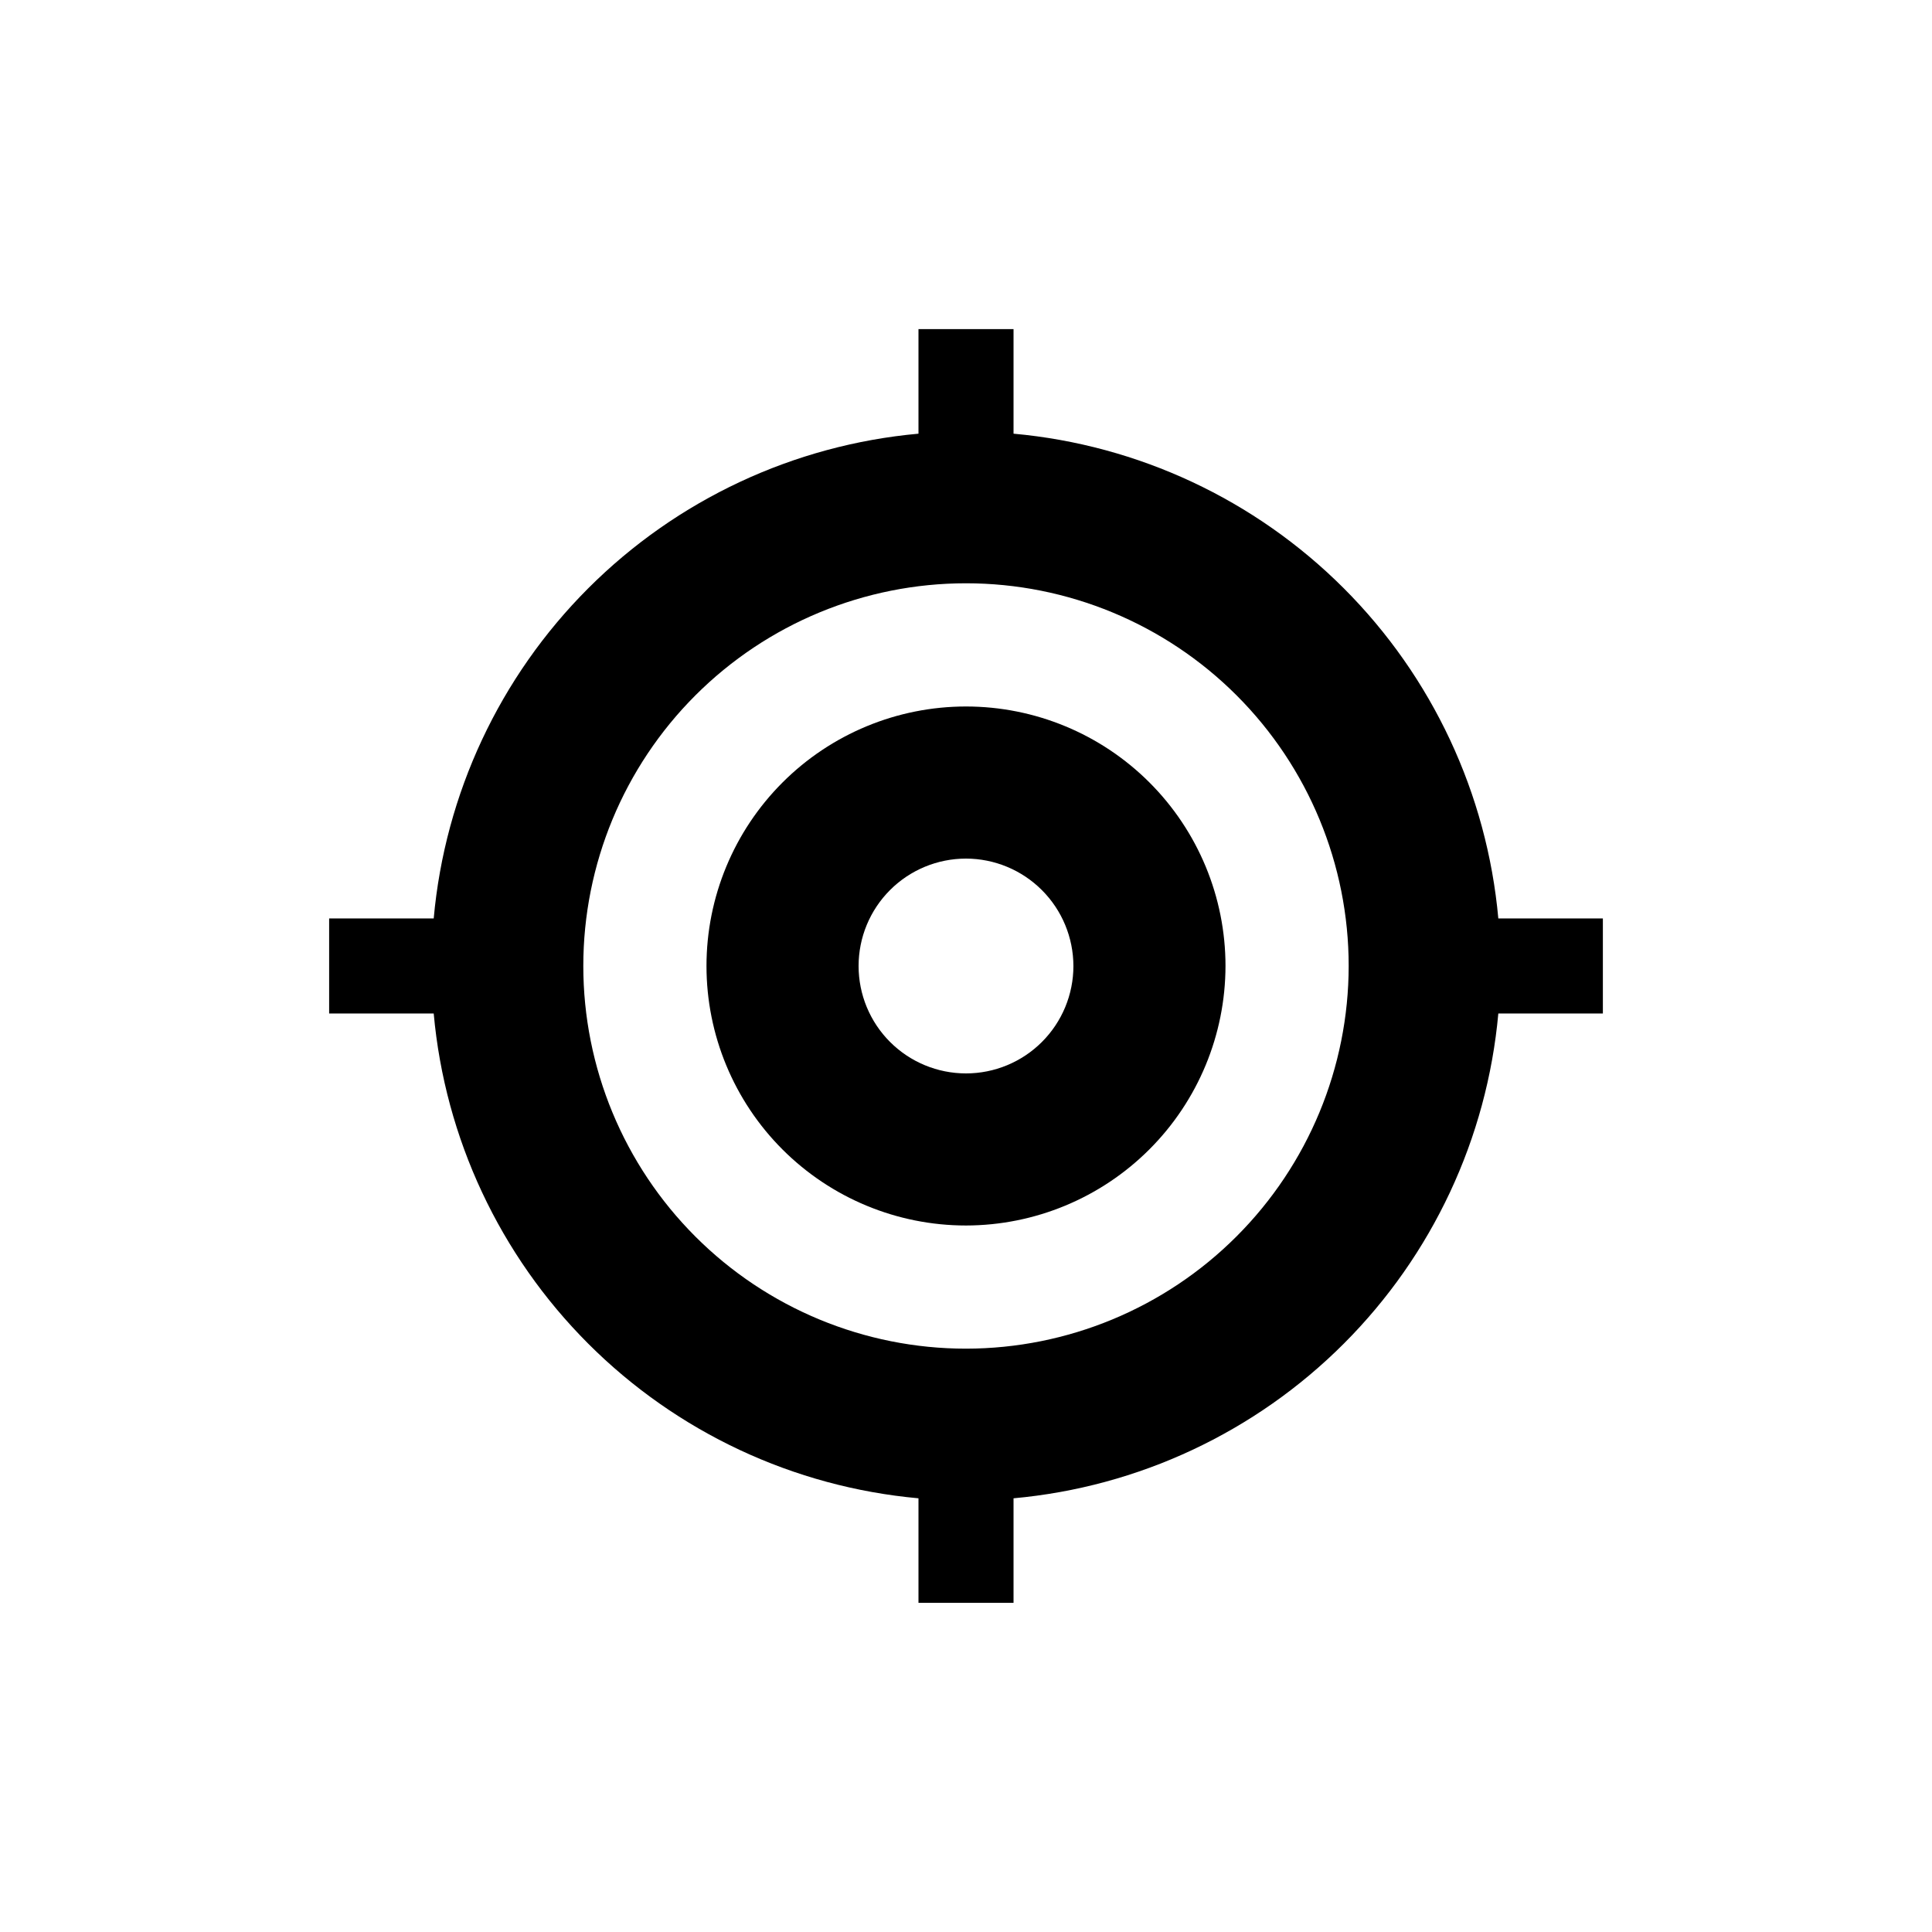 <?xml version="1.0" encoding="UTF-8"?>
<!-- Uploaded to: SVG Repo, www.svgrepo.com, Generator: SVG Repo Mixer Tools -->
<svg fill="#000000" width="800px" height="800px" version="1.1" viewBox="144 144 512 512" xmlns="http://www.w3.org/2000/svg">
 <g>
  <path d="m400 468.77c-18.242 0-35.73-7.246-48.629-20.145-12.898-12.895-20.145-30.387-20.145-48.625 0-18.242 7.246-35.73 20.145-48.629 12.898-12.898 30.387-20.145 48.629-20.145 18.238 0 35.73 7.246 48.625 20.145 12.898 12.898 20.145 30.387 20.145 48.629-0.027 18.23-7.281 35.707-20.172 48.598s-30.367 20.145-48.598 20.172zm0-97.234c-7.551 0-14.793 2.996-20.129 8.336-5.34 5.336-8.336 12.578-8.336 20.129 0 7.547 2.996 14.789 8.336 20.125 5.336 5.34 12.578 8.34 20.129 8.34 7.547 0 14.789-3 20.125-8.34 5.34-5.336 8.34-12.578 8.34-20.125-0.016-7.547-3.019-14.781-8.352-20.113-5.336-5.336-12.57-8.34-20.113-8.352z"/>
  <path d="m541.07 387.4c-2.992-33.062-17.488-64.031-40.965-87.508-23.477-23.477-54.441-37.973-87.508-40.961v-27.711h-25.191v27.711c-33.062 2.988-64.031 17.484-87.508 40.961-23.477 23.477-37.973 54.445-40.961 87.508h-27.711v25.191h27.711c2.988 33.066 17.484 64.031 40.961 87.508 23.477 23.477 54.445 37.973 87.508 40.965v27.707h25.191v-27.707c33.066-2.992 64.031-17.488 87.508-40.965 23.477-23.477 37.973-54.441 40.965-87.508h27.707v-25.191zm-141.07 114.01c-26.898 0-52.695-10.684-71.715-29.703-19.02-19.02-29.703-44.816-29.703-71.711 0-26.898 10.684-52.695 29.703-71.715 19.02-19.02 44.816-29.703 71.715-29.703 26.895 0 52.691 10.684 71.711 29.703 19.02 19.02 29.703 44.816 29.703 71.715-0.023 26.887-10.719 52.668-29.734 71.68-19.012 19.016-44.793 29.711-71.68 29.734z"/>
 </g>
</svg>